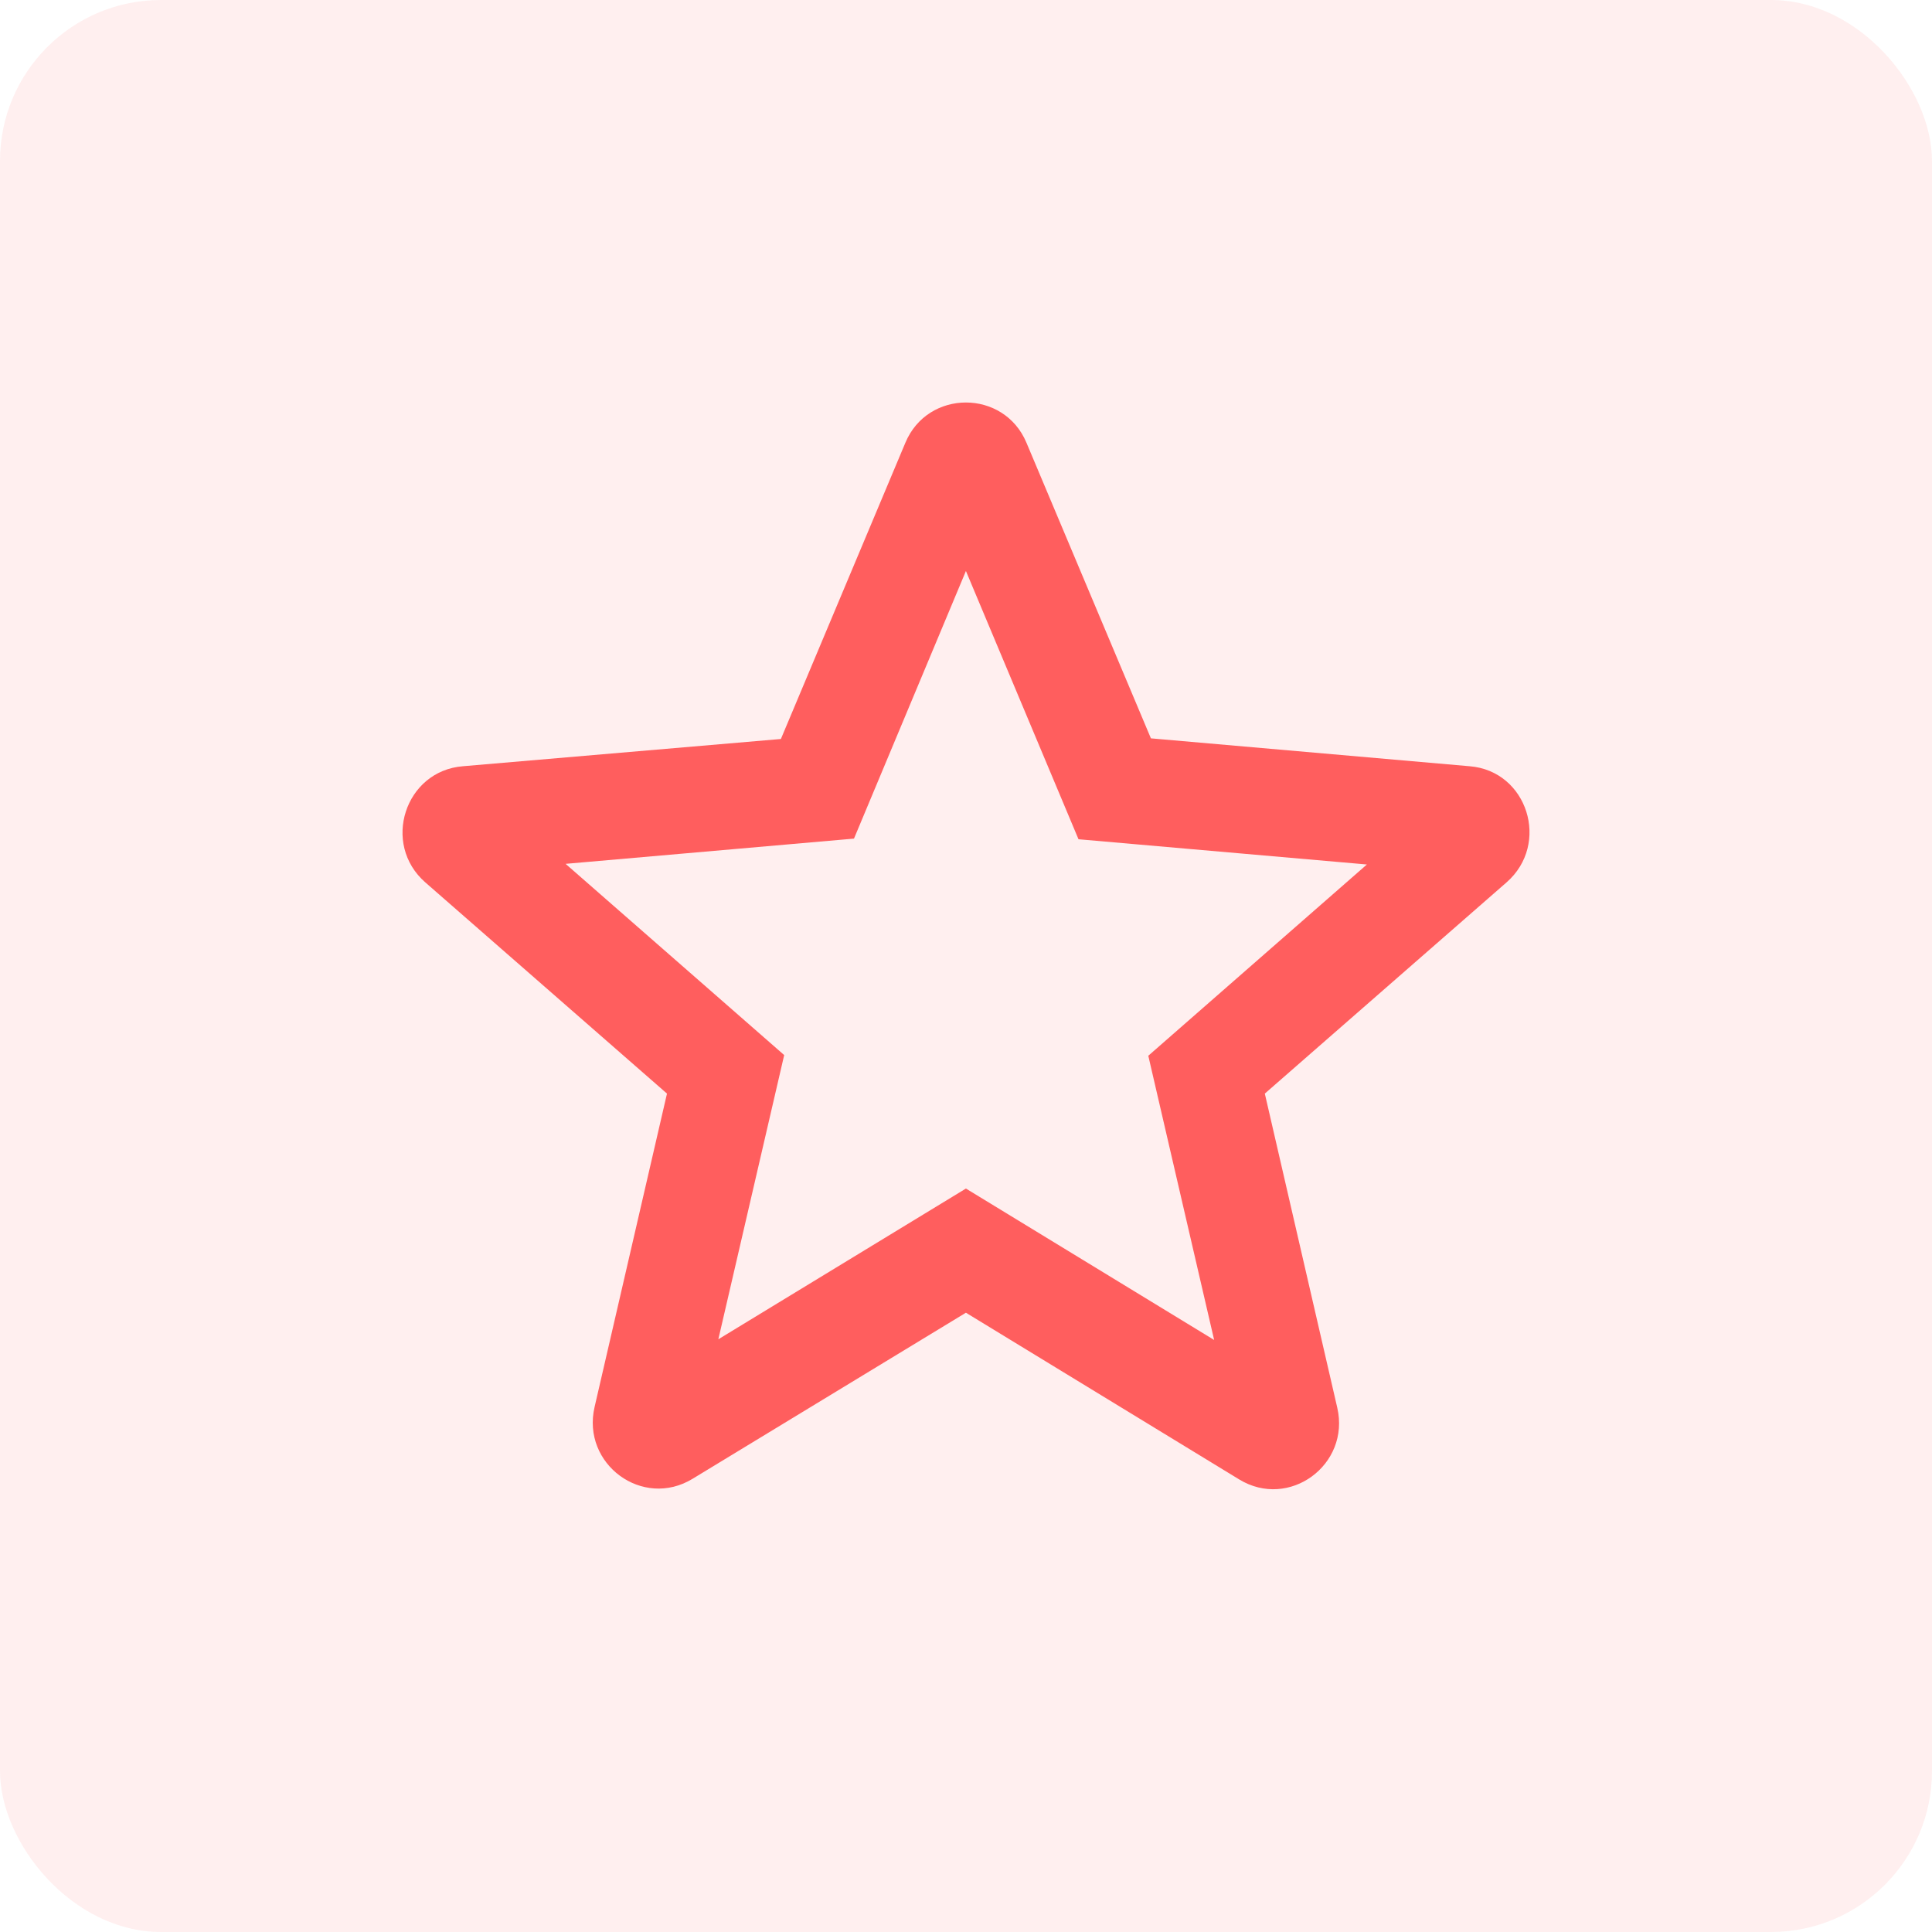 <?xml version="1.0" encoding="UTF-8"?> <svg xmlns="http://www.w3.org/2000/svg" width="48" height="48" viewBox="0 0 48 48" fill="none"> <rect opacity="0.1" width="48" height="48" rx="4" fill="#FF5E5E"></rect> <path d="M36.512 19.037L28.594 18.344L25.503 11.002C24.946 9.666 23.049 9.666 22.493 11.002L19.401 18.36L11.5 19.037C10.06 19.152 9.472 20.967 10.568 21.924L16.571 27.17L14.772 34.957C14.444 36.376 15.966 37.498 17.209 36.739L23.998 32.614L30.786 36.755C32.029 37.514 33.551 36.392 33.224 34.974L31.424 27.17L37.428 21.924C38.524 20.967 37.951 19.152 36.512 19.037ZM23.998 29.529L17.847 33.274L19.483 26.213L14.052 21.462L21.217 20.835L23.998 14.186L26.795 20.851L33.96 21.478L28.529 26.23L30.165 33.291L23.998 29.529Z" fill="#FF5E5E"></path> </svg> 